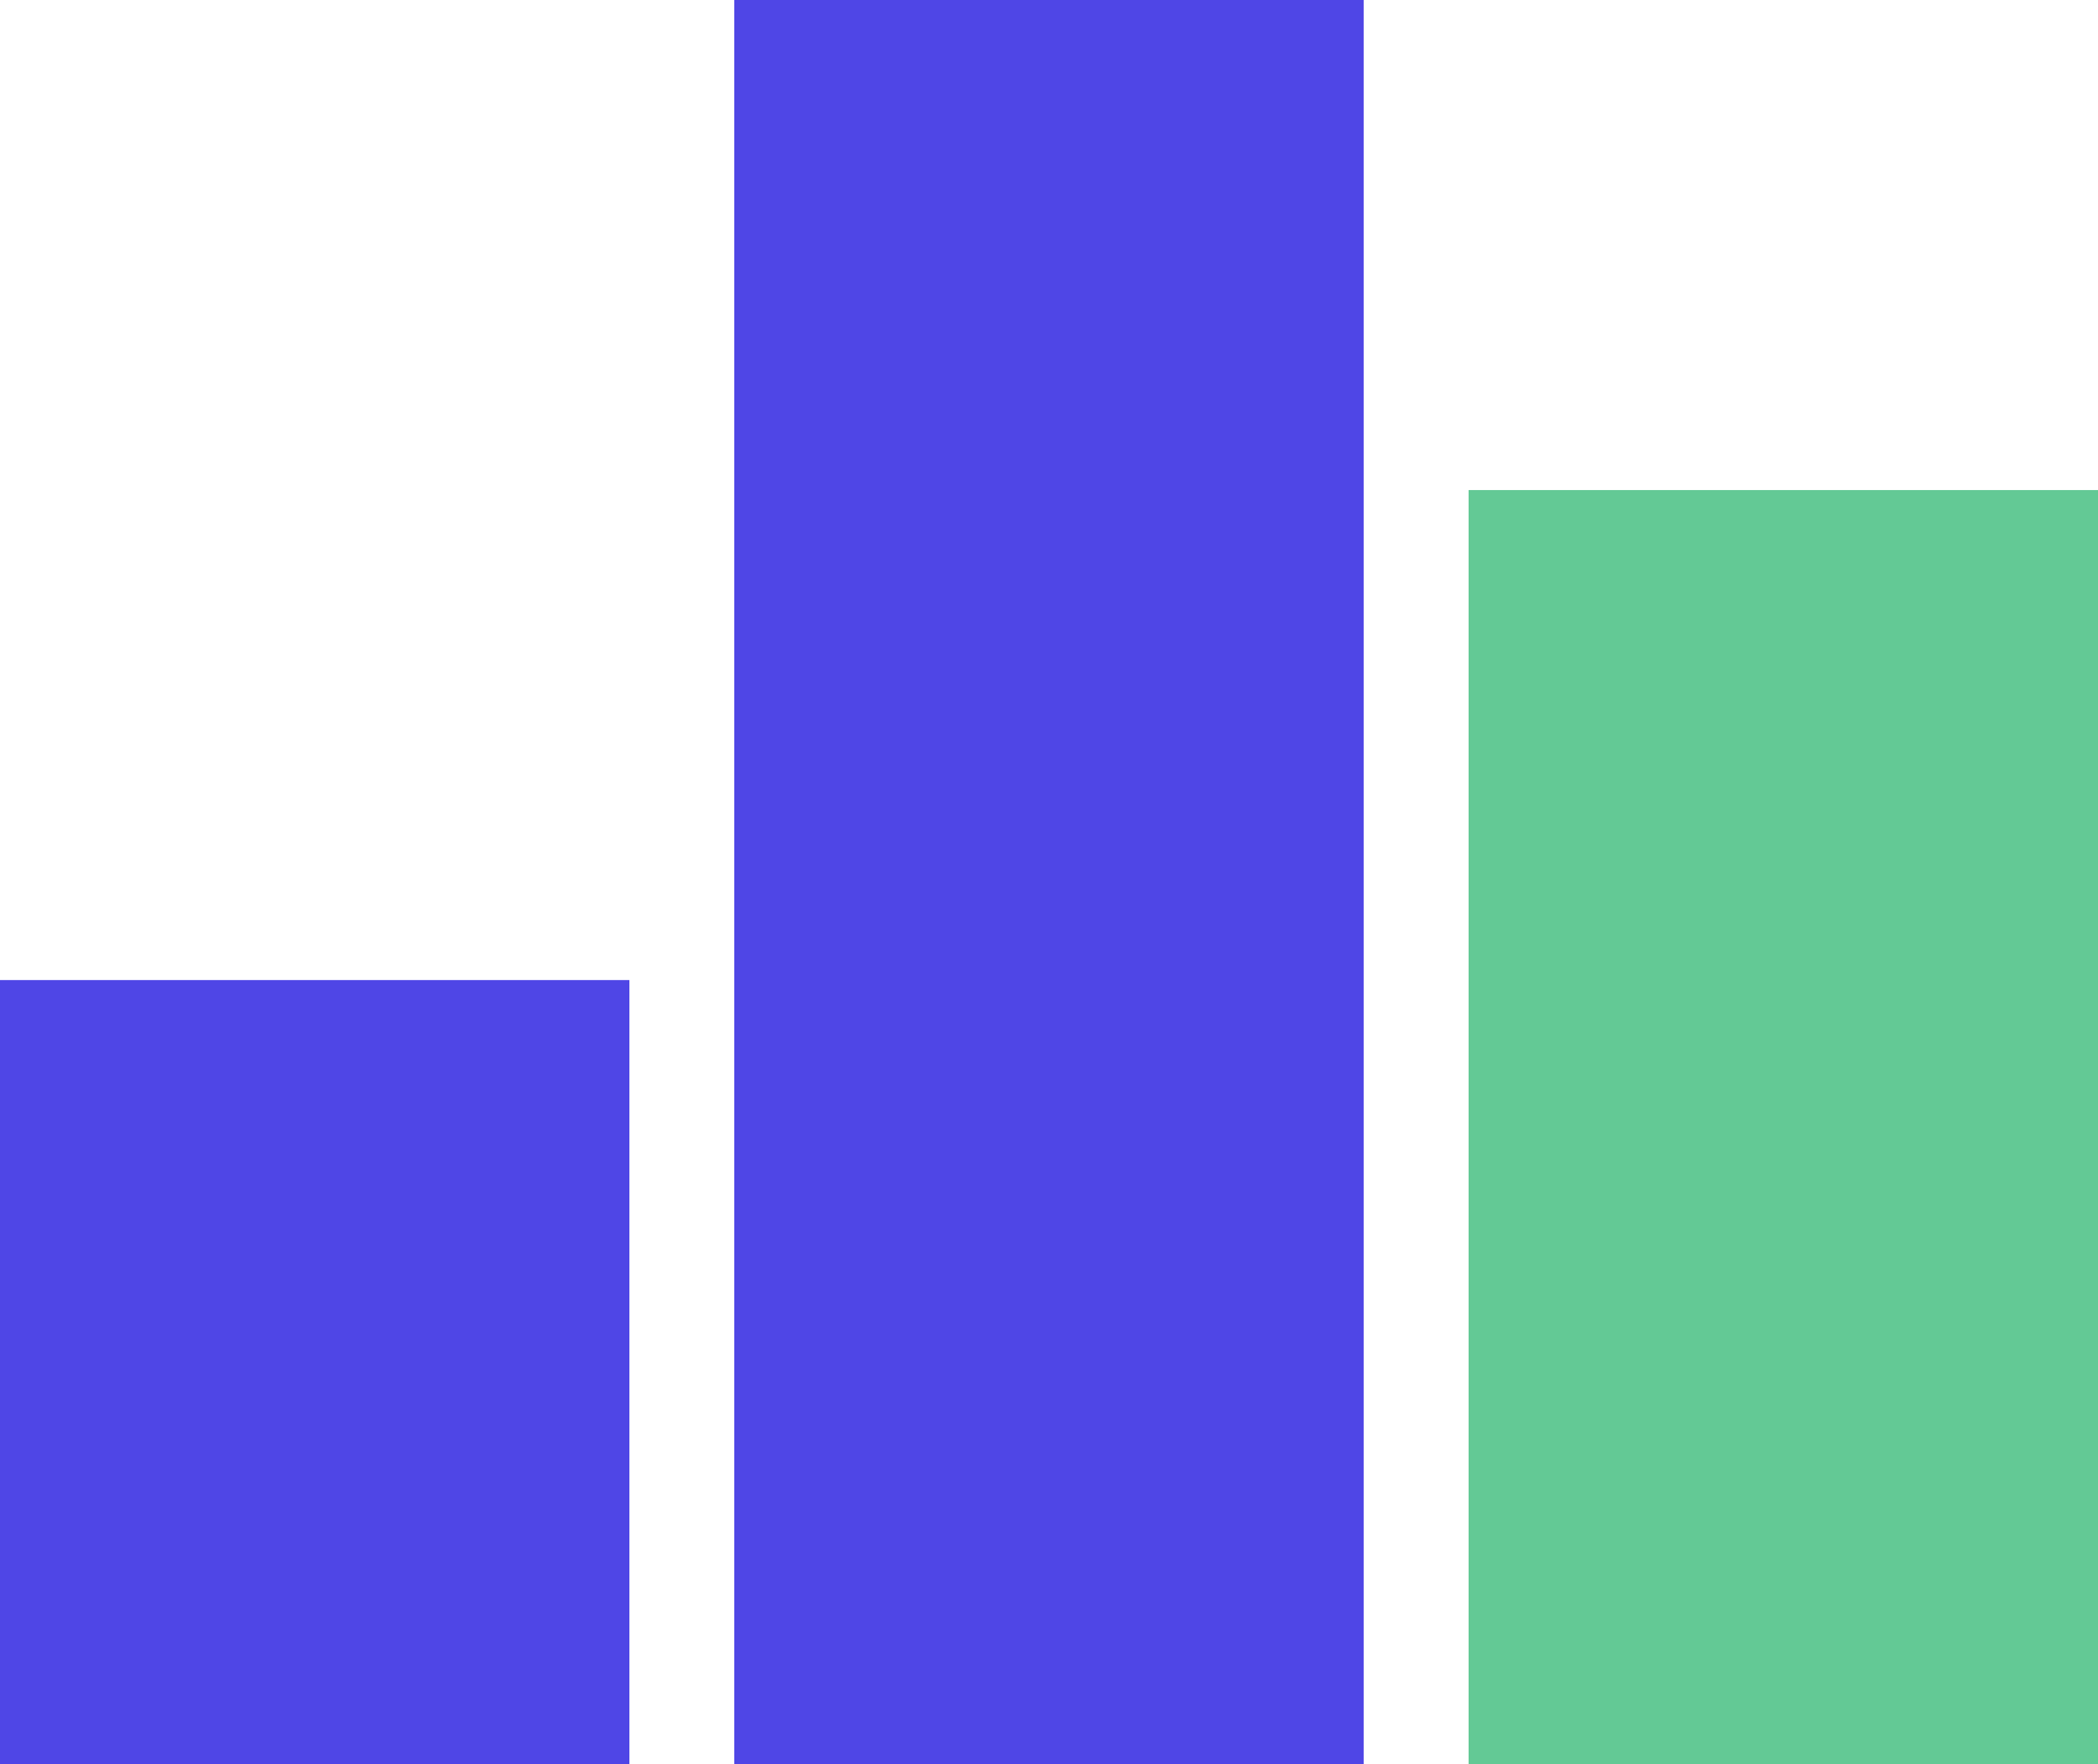 <svg id="Layer_1" data-name="Layer 1" xmlns="http://www.w3.org/2000/svg" viewBox="0 0 30.524 25.667"><defs><style>.cls-1{fill:#4f46e6;}.cls-2{fill:#63c995;}</style></defs><title>features-icon-3</title><rect class="cls-1" y="14.259" width="9.157" height="11.407"/><rect class="cls-1" x="10.683" width="9.157" height="25.667"/><rect class="cls-2" x="21.367" y="7.13" width="9.157" height="18.537"/></svg>